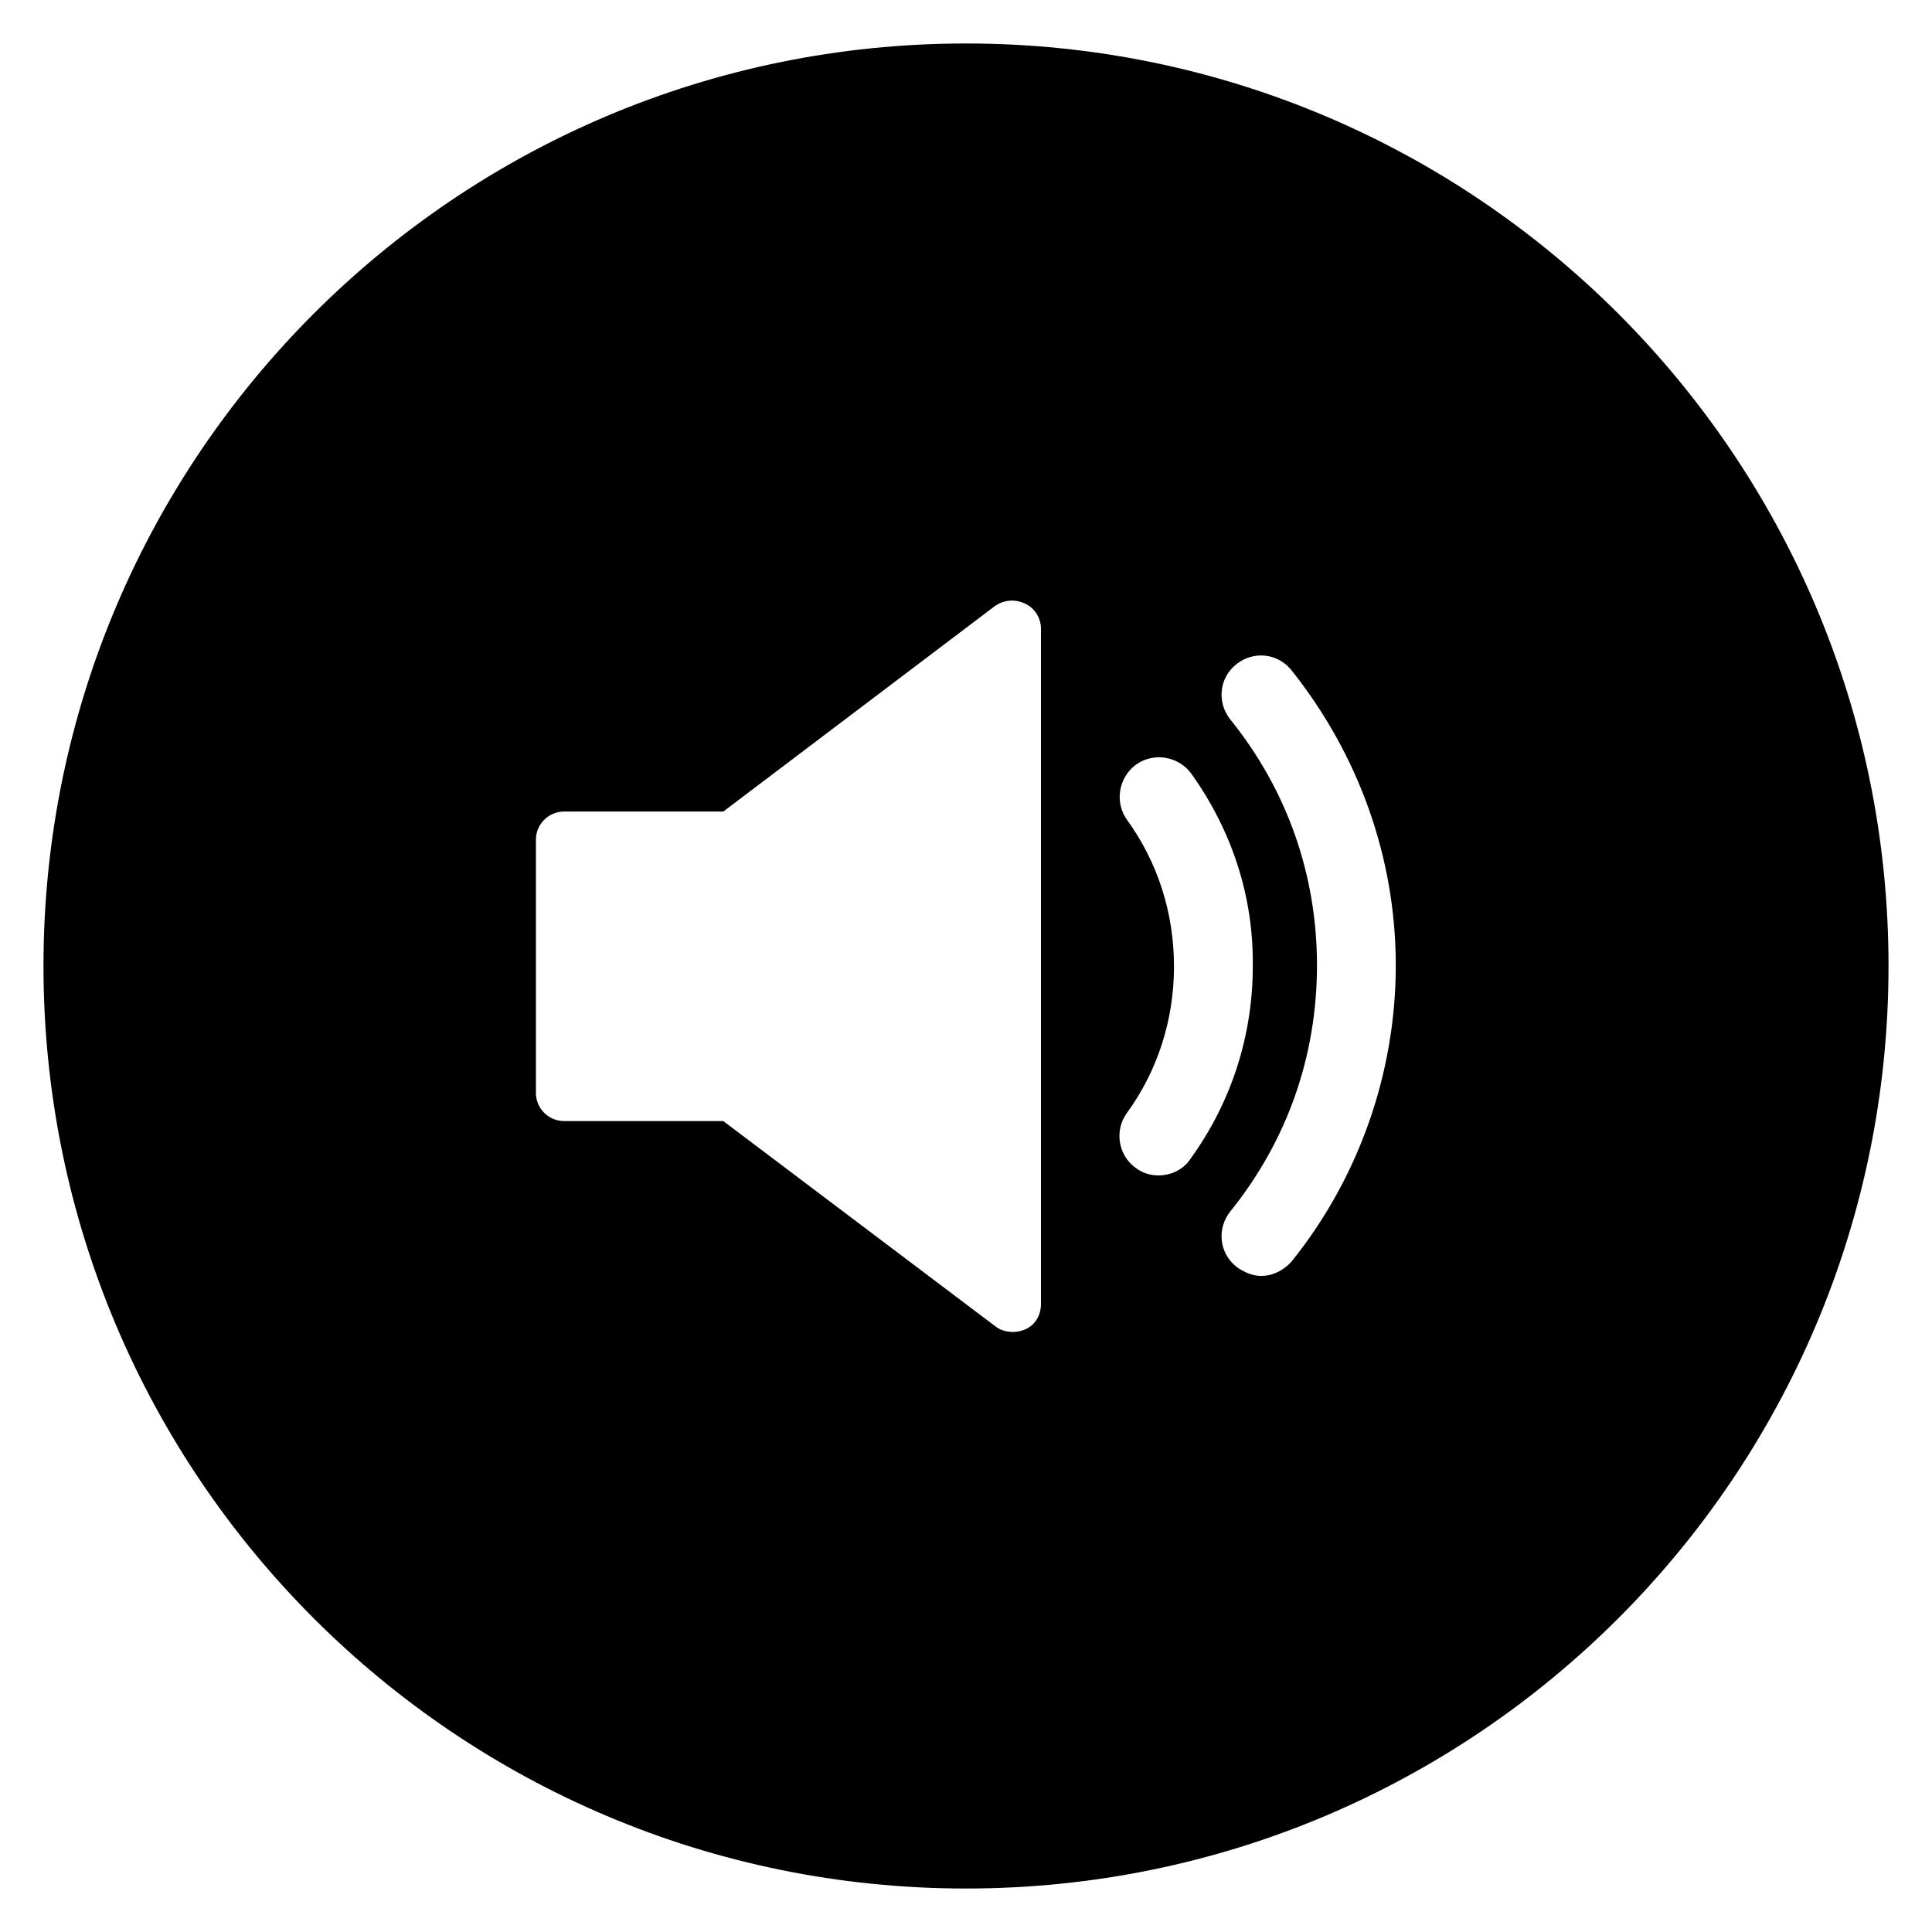 <svg version="1.0" preserveAspectRatio="xMidYMid meet" height="100" viewBox="0 0 75 75" zoomAndPan="magnify" width="100" xmlns:xlink="http://www.w3.org/1999/xlink" xmlns="http://www.w3.org/2000/svg"><defs><clipPath id="dab2b613c1"><path clip-rule="nonzero" d="M 1.688 1.688 L 73.312 1.688 L 73.312 73.312 L 1.688 73.312 Z M 1.688 1.688"></path></clipPath><clipPath id="2f740cb174"><path clip-rule="nonzero" d="M 37.5 1.688 C 17.723 1.688 1.688 17.723 1.688 37.5 C 1.688 57.277 17.723 73.312 37.5 73.312 C 57.277 73.312 73.312 57.277 73.312 37.5 C 73.312 17.723 57.277 1.688 37.5 1.688 Z M 37.5 1.688"></path></clipPath><clipPath id="e519c8443b"><path clip-rule="nonzero" d="M 47 25 L 54.387 25 L 54.387 50 L 47 50 Z M 47 25"></path></clipPath><clipPath id="e9f2685eb5"><path clip-rule="nonzero" d="M 20.805 23.312 L 40.527 23.312 L 40.527 51.707 L 20.805 51.707 Z M 20.805 23.312"></path></clipPath></defs><rect fill-opacity="1" height="90" y="-7.5" fill="#ffffff" width="90" x="-7.5"></rect><rect fill-opacity="1" height="90" y="-7.5" fill="#ffffff" width="90" x="-7.5"></rect><g clip-path="url(#dab2b613c1)"><g clip-path="url(#2f740cb174)"><path fill-rule="nonzero" fill-opacity="1" d="M 1.688 1.688 L 73.312 1.688 L 73.312 73.312 L 1.688 73.312 Z M 1.688 1.688" fill="#000000"></path></g></g><path fill-rule="nonzero" fill-opacity="1" d="M 46.242 30.027 C 45.754 29.363 44.801 29.188 44.102 29.68 C 43.434 30.172 43.254 31.121 43.746 31.82 C 44.945 33.473 45.574 35.441 45.574 37.516 C 45.574 39.586 44.945 41.555 43.746 43.207 C 43.254 43.875 43.398 44.855 44.102 45.348 C 44.383 45.559 44.695 45.629 44.977 45.629 C 45.438 45.629 45.93 45.418 46.207 44.996 C 47.789 42.816 48.633 40.219 48.633 37.516 C 48.668 34.809 47.824 32.242 46.242 30.027" fill="#ffffff"></path><g clip-path="url(#e519c8443b)"><path fill-rule="nonzero" fill-opacity="1" d="M 50.141 26.027 C 49.613 25.355 48.668 25.254 48 25.781 C 47.332 26.305 47.23 27.254 47.754 27.922 C 49.969 30.664 51.125 33.965 51.125 37.477 C 51.125 40.992 49.969 44.293 47.754 47.035 C 47.23 47.703 47.332 48.652 48 49.176 C 48.281 49.387 48.629 49.531 48.949 49.531 C 49.406 49.531 49.828 49.32 50.141 48.969 C 52.742 45.734 54.184 41.66 54.184 37.477 C 54.184 33.297 52.742 29.293 50.141 26.027" fill="#ffffff"></path></g><g clip-path="url(#e9f2685eb5)"><path fill-rule="nonzero" fill-opacity="1" d="M 39.781 23.426 C 39.391 23.25 38.969 23.285 38.617 23.531 L 28.078 31.504 L 21.895 31.504 C 21.297 31.504 20.805 31.996 20.805 32.594 L 20.805 42.434 C 20.805 43.027 21.297 43.52 21.895 43.52 L 28.078 43.52 L 38.652 51.496 C 38.832 51.637 39.078 51.707 39.32 51.707 C 39.496 51.707 39.637 51.672 39.812 51.602 C 40.199 51.426 40.41 51.043 40.41 50.621 L 40.41 24.406 C 40.41 23.988 40.164 23.598 39.781 23.426" fill="#ffffff"></path></g></svg>